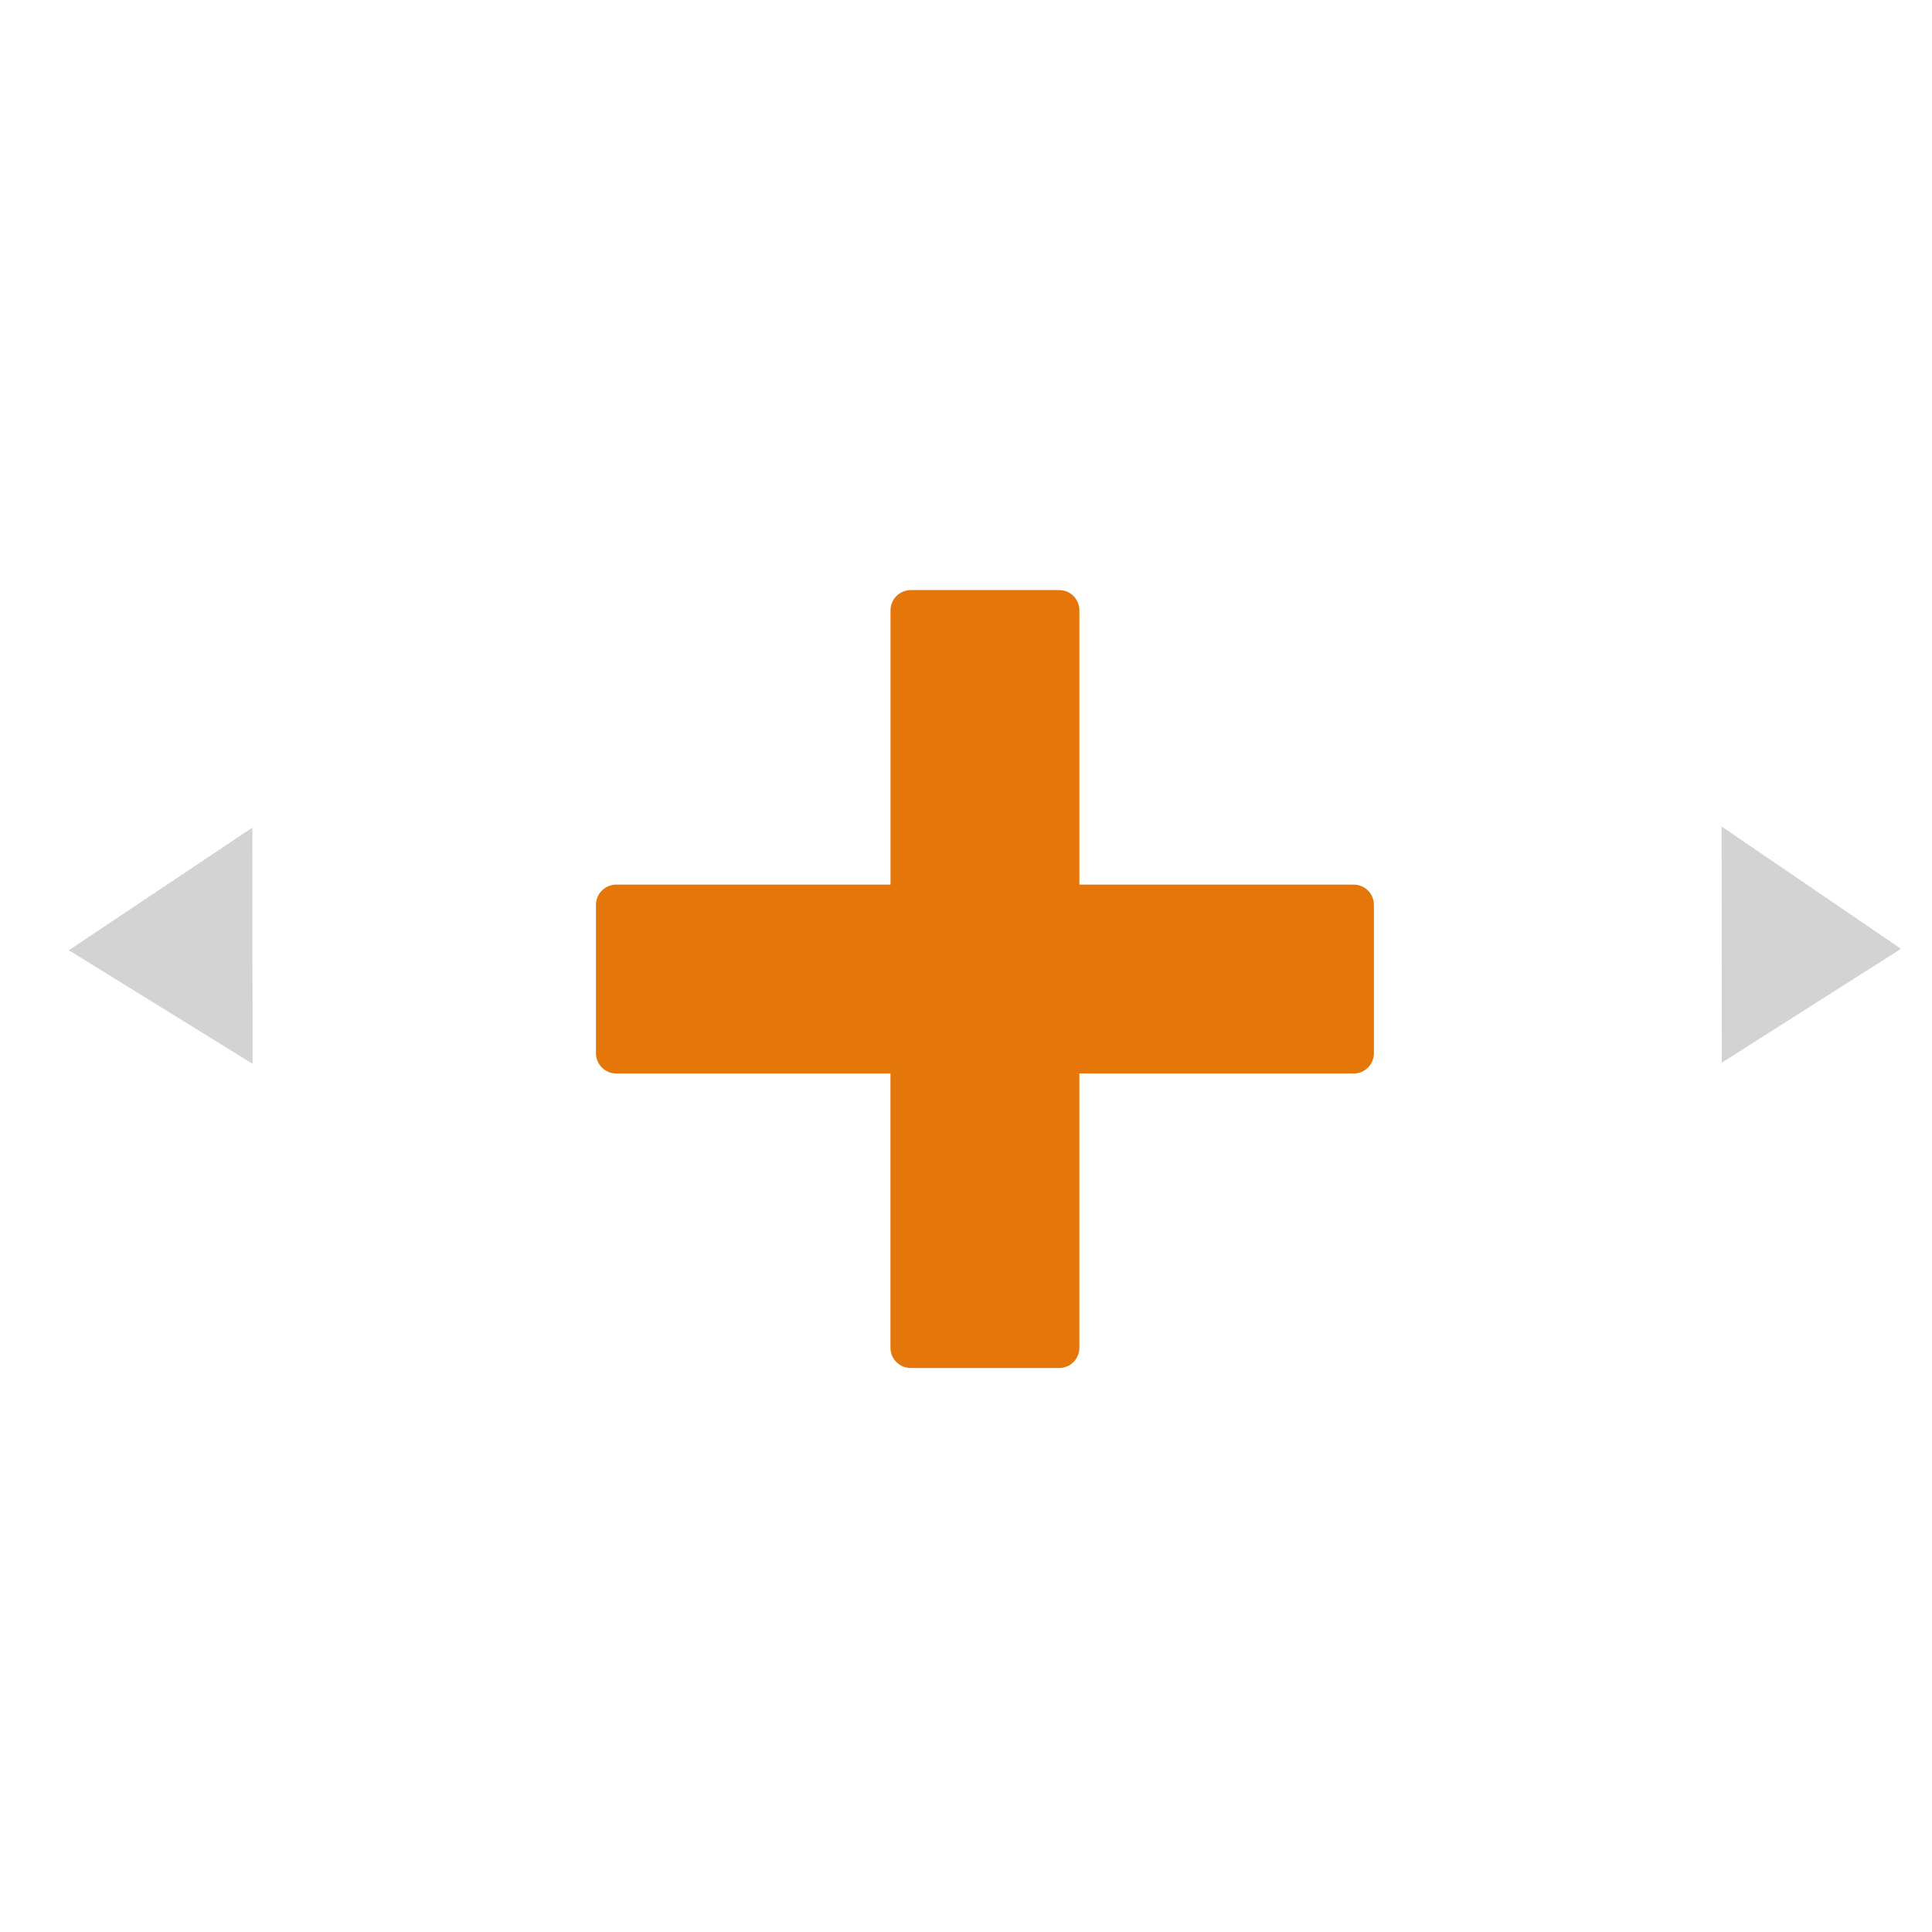 <?xml version="1.0" encoding="utf-8"?>
<!-- Generator: Adobe Illustrator 16.0.0, SVG Export Plug-In . SVG Version: 6.00 Build 0)  -->
<!DOCTYPE svg PUBLIC "-//W3C//DTD SVG 1.0//EN" "http://www.w3.org/TR/2001/REC-SVG-20010904/DTD/svg10.dtd">
<svg version="1.0" id="Layer_1" xmlns:v="https://vecta.io/nano"
	 xmlns="http://www.w3.org/2000/svg" xmlns:xlink="http://www.w3.org/1999/xlink" x="0px" y="0px" width="80px" height="80px"
	 viewBox="0 0 80 80" enable-background="new 0 0 80 80" xml:space="preserve">
<path fill="#D3D3D3" d="M71.288,34.223l0.008,9.779l7.421-4.713L71.288,34.223z M10.449,34.27l0.008,9.779l-7.606-4.701
	L10.449,34.27z"/>
<g>
	<path fill="#E5770A" d="M56.891,37.468v6.145c0,0.462-0.373,0.838-0.838,0.838H44.695v11.357c0,0.465-0.375,0.838-0.838,0.838
		h-6.146c-0.463,0-0.839-0.373-0.839-0.838V44.451H25.516c-0.461,0-0.838-0.376-0.838-0.838v-6.145c0-0.462,0.375-0.838,0.838-0.838
		h11.358V25.272c0-0.463,0.376-0.838,0.839-0.838h6.145c0.463,0,0.838,0.375,0.838,0.838V36.63h11.357
		C56.518,36.63,56.891,37.006,56.891,37.468z"/>
</g>
</svg>

